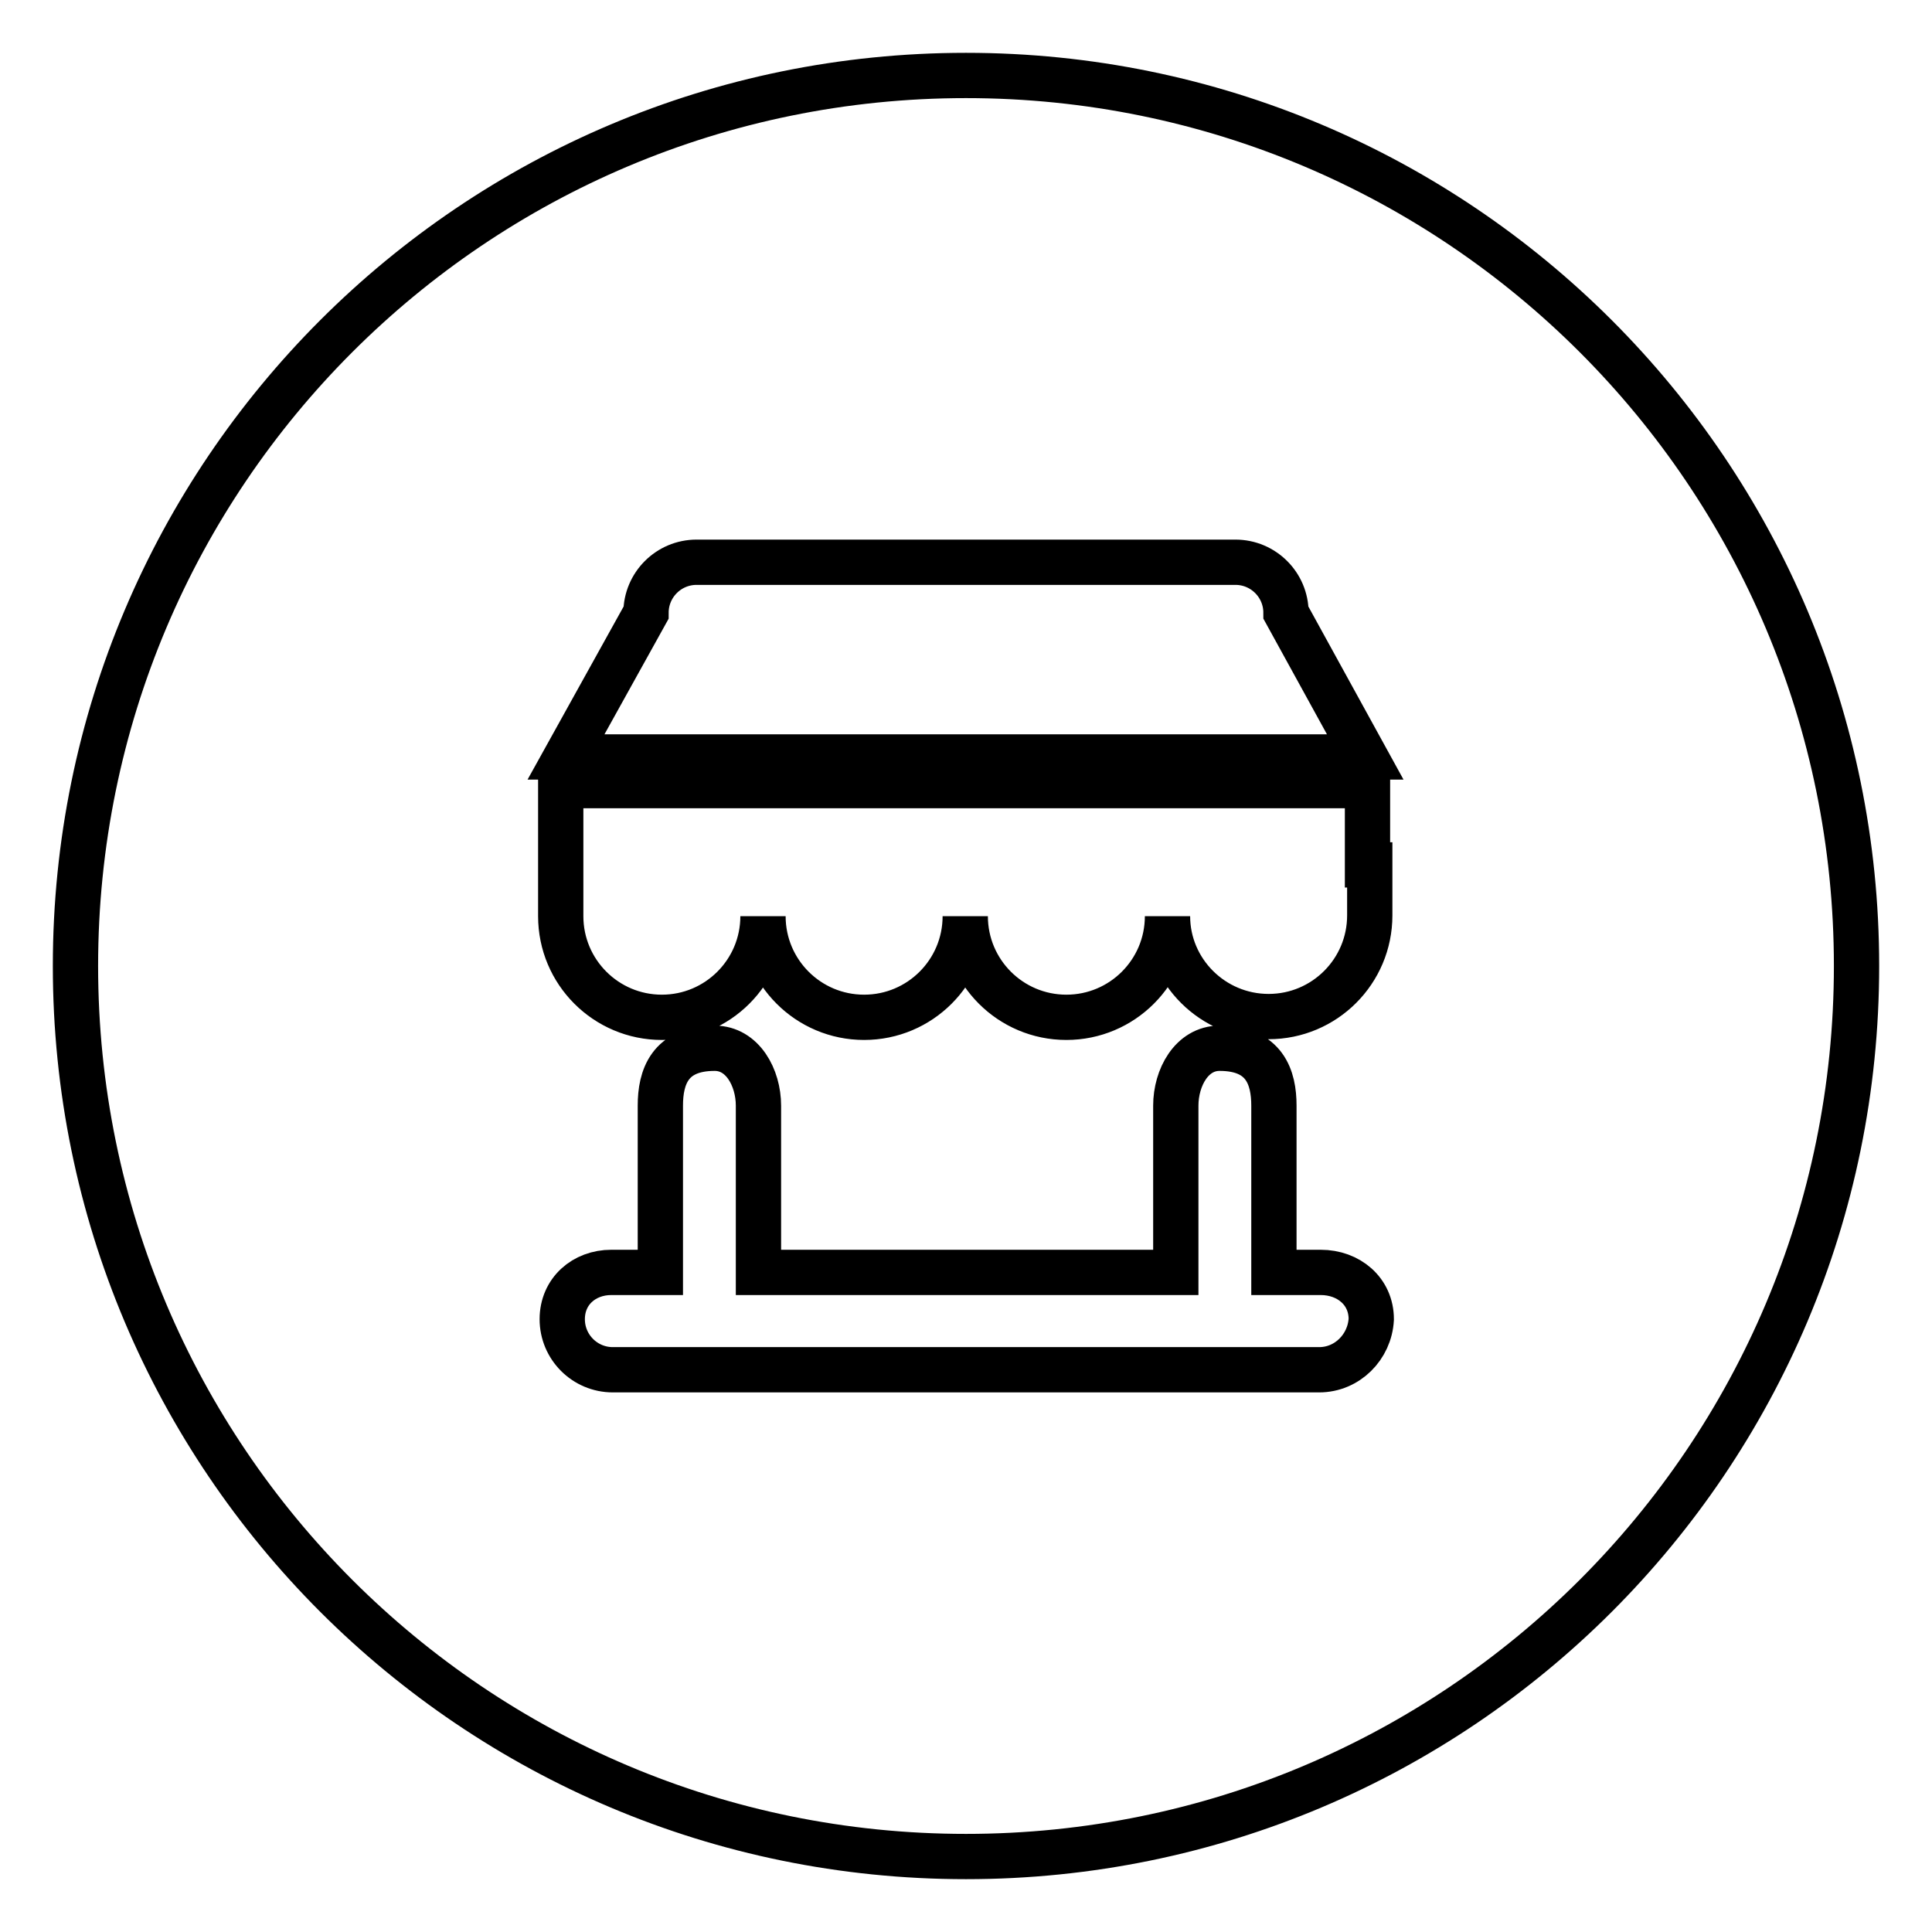 <?xml version="1.0" encoding="utf-8"?>
<!-- Svg Vector Icons : http://www.onlinewebfonts.com/icon -->
<!DOCTYPE svg PUBLIC "-//W3C//DTD SVG 1.1//EN" "http://www.w3.org/Graphics/SVG/1.1/DTD/svg11.dtd">
<svg version="1.1" xmlns="http://www.w3.org/2000/svg" xmlns:xlink="http://www.w3.org/1999/xlink" x="0px" y="0px" viewBox="0 0 256 256" enable-background="new 0 0 256 256" xml:space="preserve">
<g><g><path stroke-width="6" fill-opacity="0" stroke="#000000"  d="M128,10C62.8,10,10,62.8,10,128c0,65.2,52.8,118,118,118c65.2,0,118-52.8,118-118C246,62.8,193.2,10,128,10z M85.6,81.2c0-3.7,3-6.7,6.7-6.7h71.4c3.7,0,6.7,3,6.7,6.7l10.5,19.1H75L85.6,81.2z M174.8,181.5H81.2c-3.7,0-6.7-3-6.7-6.7c0-3.7,2.9-6.2,6.5-6.2h6.5v-22.1c0-3.7,1.2-7.6,7.2-7.6c3.7,0,5.8,3.9,5.8,7.6v22.1h55.3v-22.1c0-3.7,2.1-7.6,5.8-7.6c6,0,7.2,3.9,7.2,7.6v22.1h6.2c3.7,0,6.7,2.5,6.7,6.2C181.5,178.5,178.5,181.5,174.8,181.5z M181.5,114.6v6.7c0,7.4-6,13.4-13.4,13.4c-7.4,0-13.4-6-13.4-13.3c0,7.4-6,13.4-13.4,13.4c-7.4,0-13.4-6-13.4-13.4c0,7.4-6,13.4-13.4,13.4c-7.4,0-13.4-6-13.4-13.4c0,7.4-6,13.4-13.4,13.4c-7.4,0-13.4-6-13.4-13.4v-6.7v-10.6h106.9V114.6z"/></g></g>
</svg>